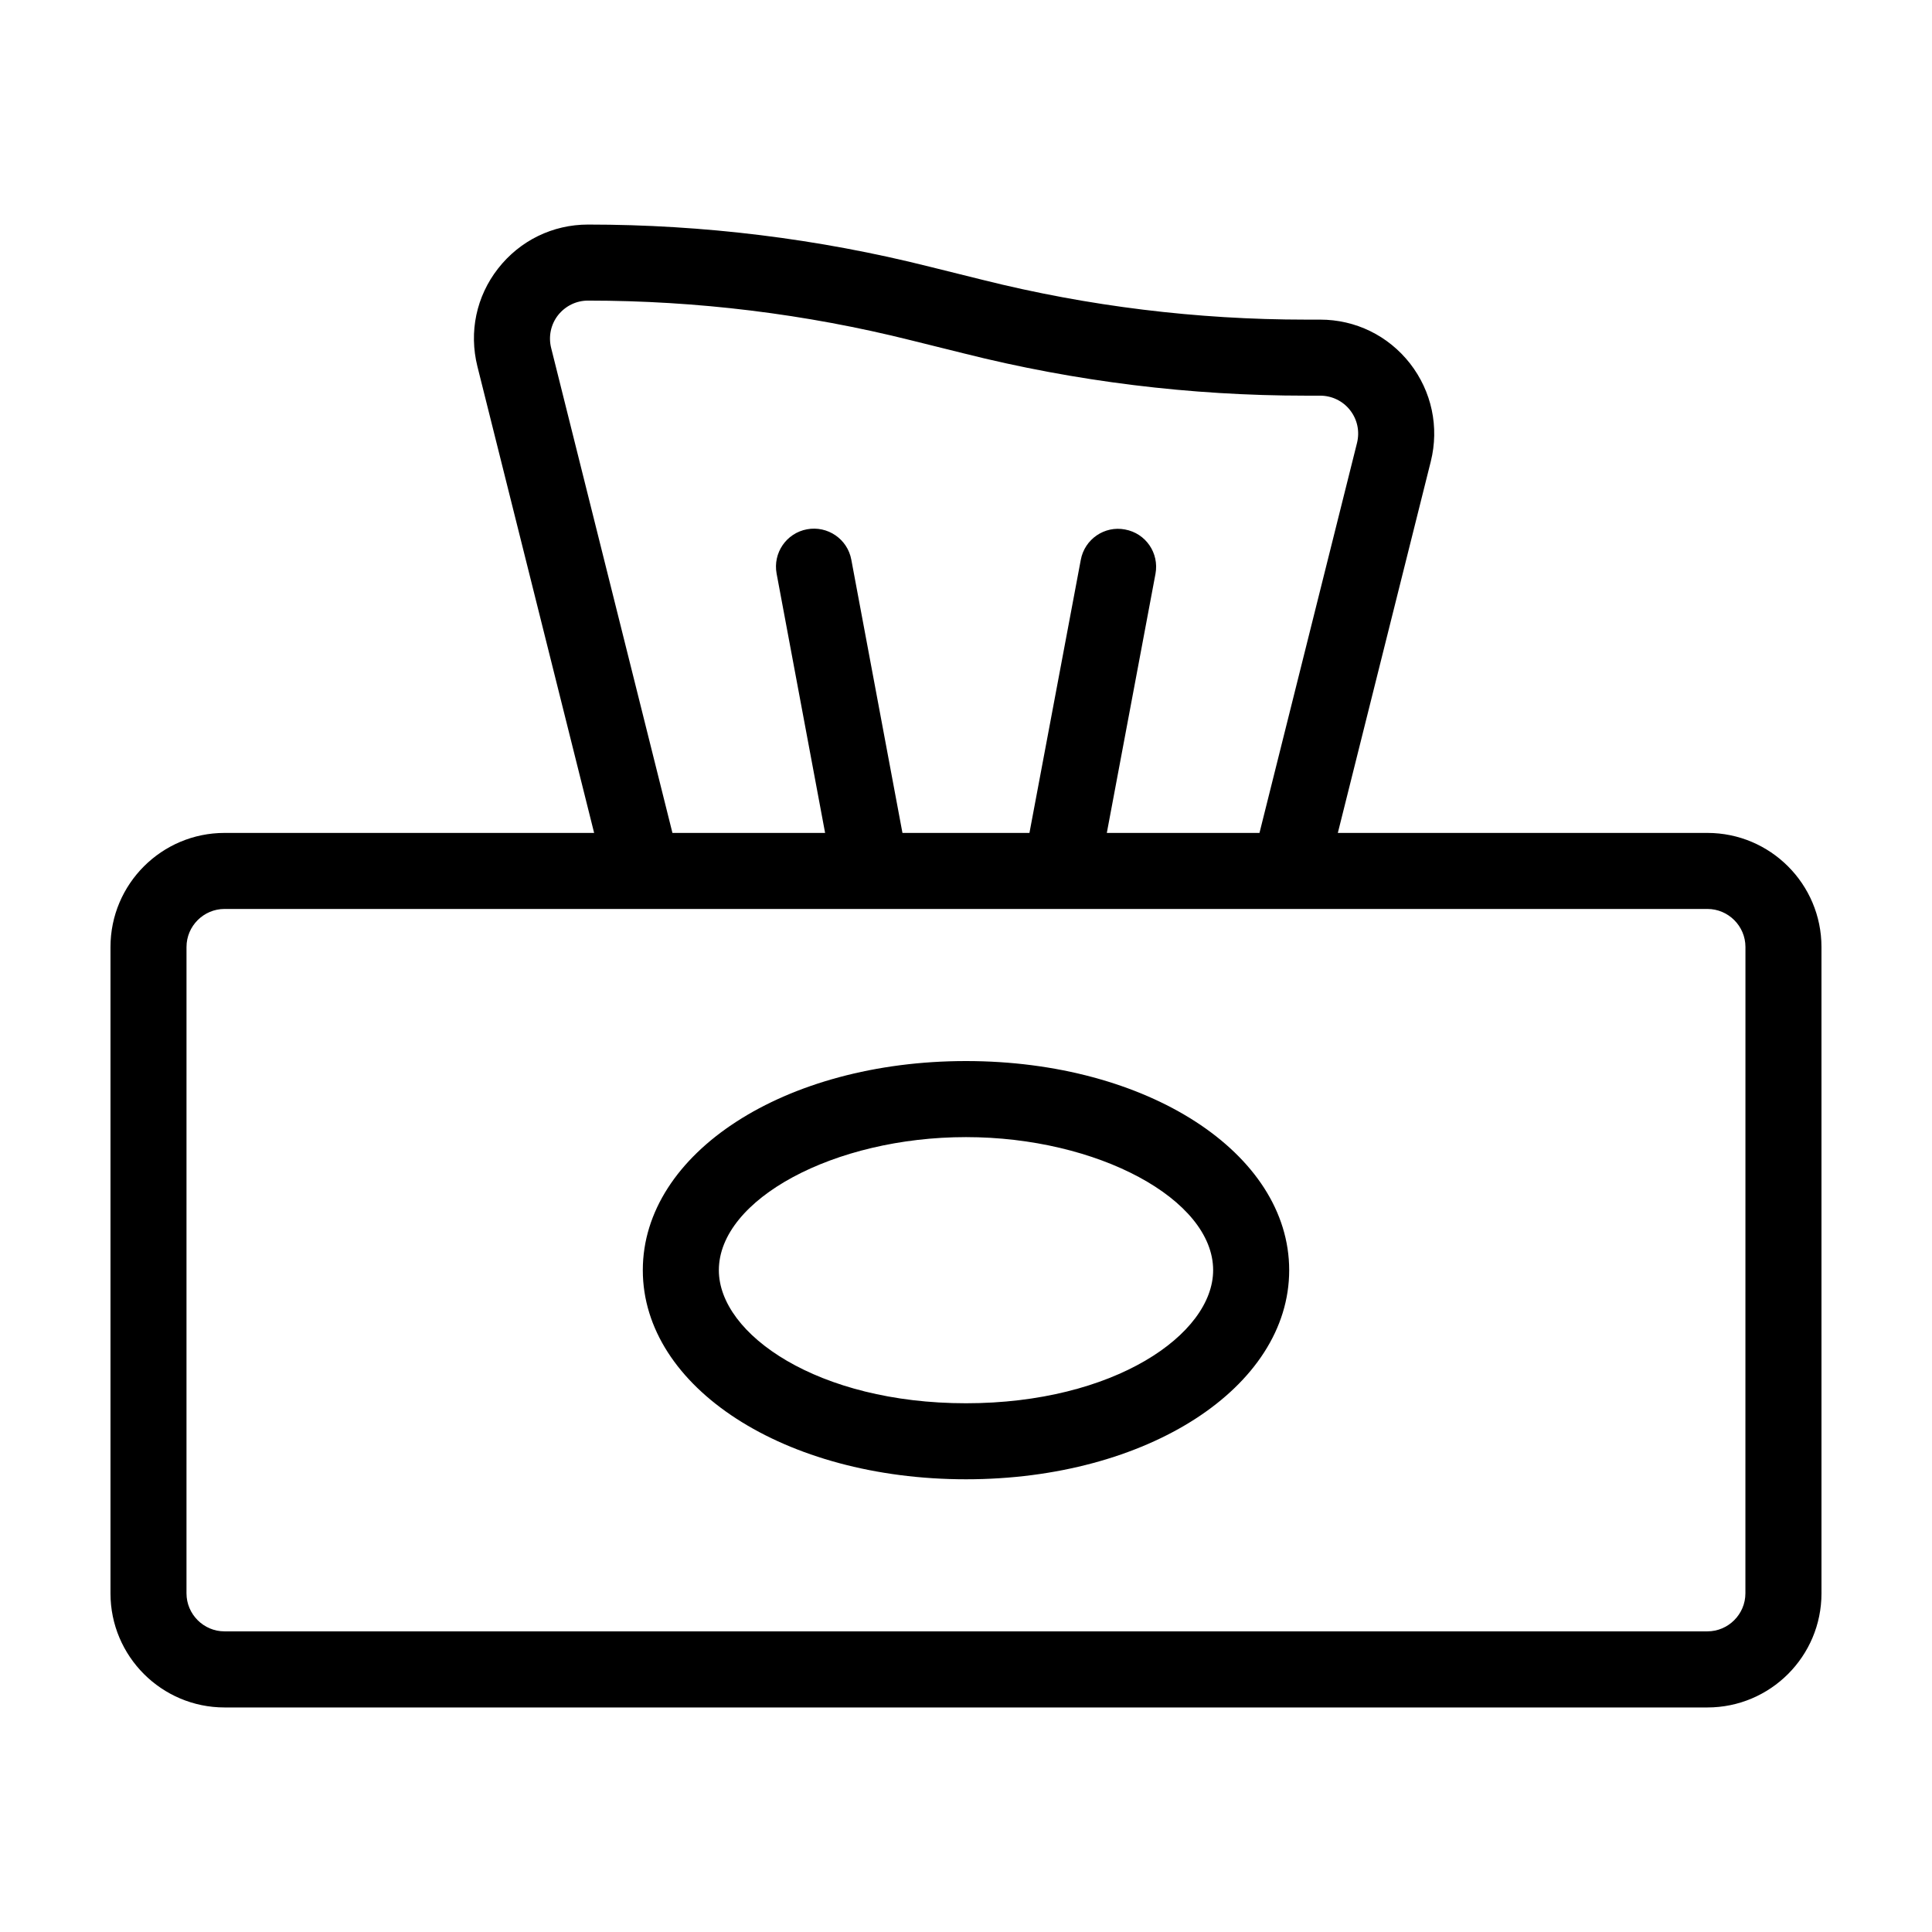 <?xml version="1.0" encoding="UTF-8"?>
<!-- Uploaded to: ICON Repo, www.svgrepo.com, Generator: ICON Repo Mixer Tools -->
<svg fill="#000000" width="800px" height="800px" version="1.1" viewBox="144 144 512 512" xmlns="http://www.w3.org/2000/svg">
 <g>
  <path d="m596.48 364.73h-97.941l24.637-98.445c2.266-9.117 0.25-18.539-5.492-25.945-5.793-7.406-14.457-11.637-23.828-11.637h-3.777c-28.867 0-57.688-3.527-85.648-10.531l-14.008-3.477c-29.625-7.453-60.055-11.184-90.586-11.184-9.371 0-18.035 4.231-23.832 11.637-5.793 7.406-7.758 16.828-5.492 25.945l30.938 123.64h-97.941c-16.676 0-30.23 13.551-30.23 30.23v171.3c0 16.676 13.551 30.23 30.23 30.23h392.97c16.676 0 30.23-13.551 30.23-30.23l-0.004-171.3c0-16.676-13.551-30.23-30.227-30.23zm-306.42-128.52c-0.754-3.023-0.102-6.195 1.812-8.664 1.969-2.473 4.84-3.883 7.961-3.883 28.867 0 57.688 3.527 85.648 10.531l14.008 3.477c29.621 7.457 60.051 11.184 90.582 11.184h3.777c3.125 0 6.047 1.41 7.961 3.879 1.914 2.469 2.57 5.594 1.812 8.664l-25.844 103.33h-40.457l12.898-68.668c1.008-5.492-2.57-10.73-8.062-11.738-5.441-1.059-10.73 2.57-11.738 8.062l-13.602 72.344h-33.656l-13.551-72.398c-1.008-5.492-6.297-9.07-11.738-8.062-5.492 1.008-9.07 6.297-8.062 11.738l12.852 68.723h-40.457zm316.49 330.04c0 5.543-4.535 10.078-10.078 10.078h-392.97c-5.543 0-10.078-4.535-10.078-10.078l0.004-171.29c0-5.543 4.535-10.078 10.078-10.078h171.25 0.051 0.051 50.324 0.051 0.051 171.2c5.543 0 10.078 4.535 10.078 10.078z"/>
  <path d="m400 425.19c-48.012 0-85.648 24.336-85.648 55.418 0 31.086 37.633 55.418 85.648 55.418 48.012 0 85.648-24.336 85.648-55.418-0.004-31.082-37.637-55.418-85.648-55.418zm0 90.688c-39.195 0-65.496-18.238-65.496-35.266 0-18.793 30.582-35.266 65.496-35.266 34.863 0 65.496 16.473 65.496 35.266-0.004 17.027-26.301 35.266-65.496 35.266z"/>
 </g>
</svg>